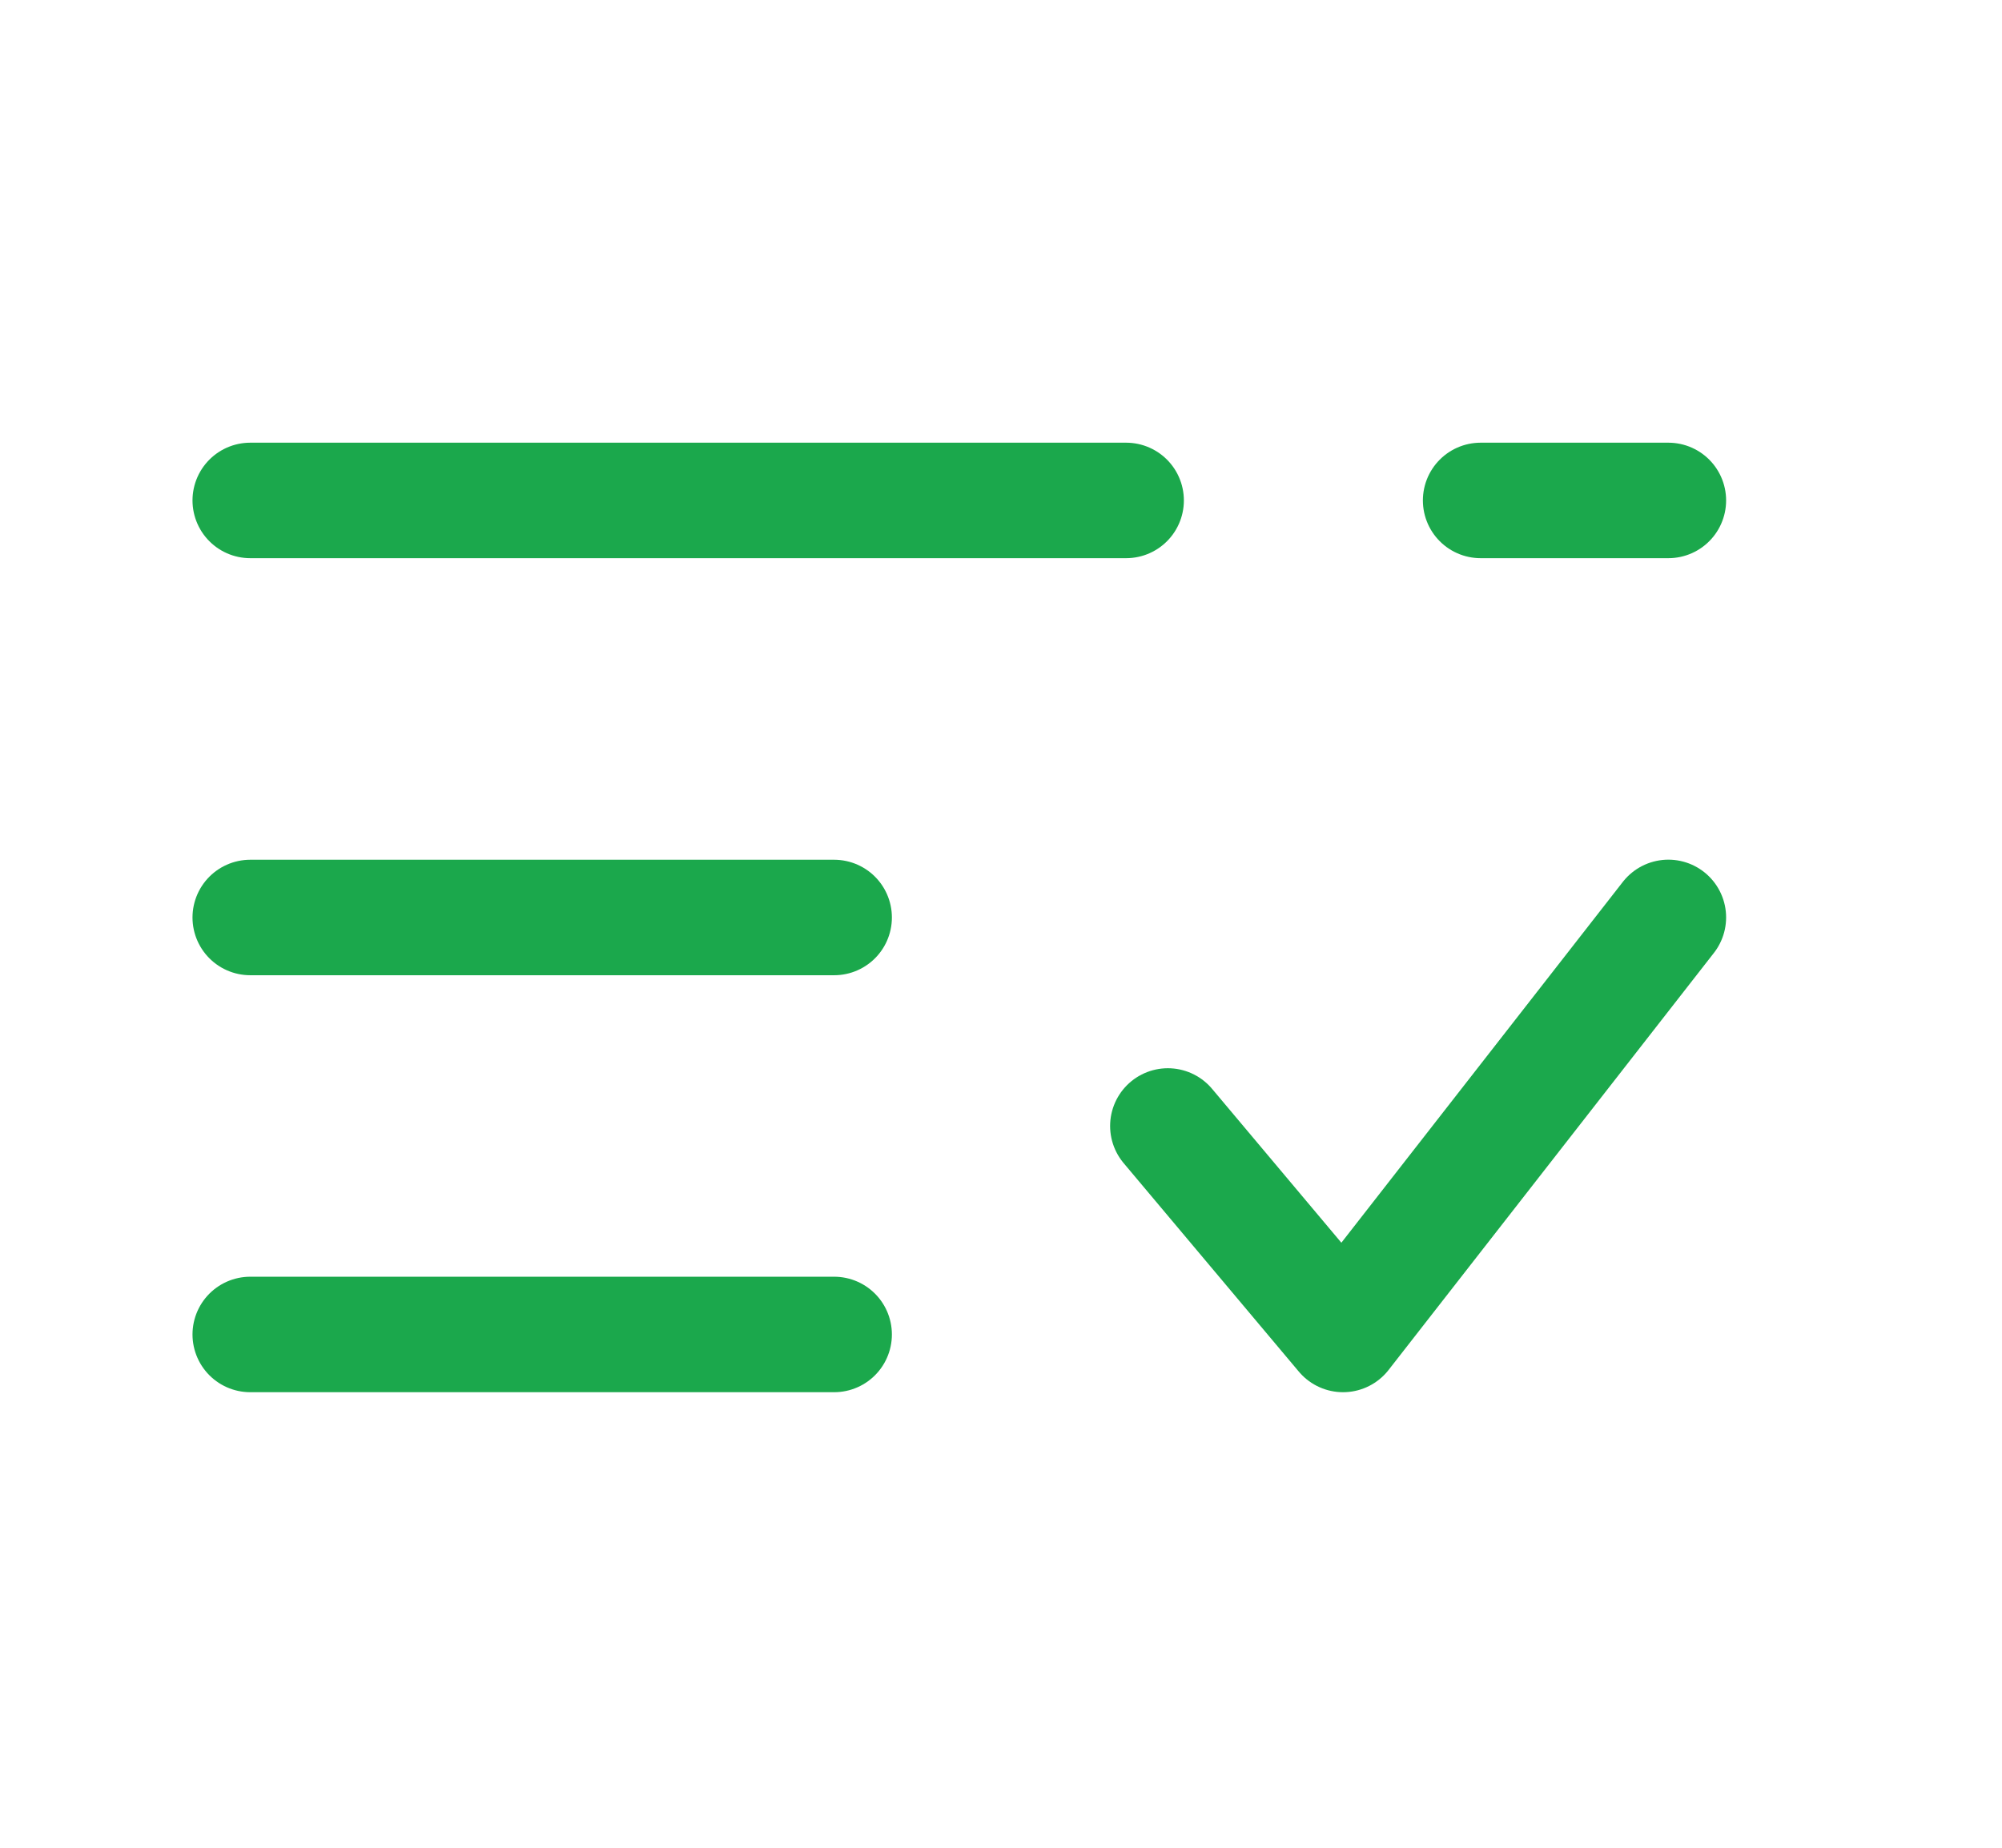 <?xml version="1.0" encoding="UTF-8"?> <svg xmlns="http://www.w3.org/2000/svg" width="26" height="24" viewBox="0 0 26 24" fill="none"> <path d="M10.833 11.917L3.25 11.917" stroke="#1BA84C" stroke-width="1.5" stroke-linecap="round"></path> <path d="M10.833 17.333H3.25" stroke="#1BA84C" stroke-width="1.5" stroke-linecap="round"></path> <path d="M15.167 14.625L17.442 17.333L21.667 11.916" stroke="#1BA84C" stroke-width="1.5" stroke-linecap="round" stroke-linejoin="round"></path> <path d="M3.25 6.5L14.625 6.5M21.667 6.5L19.229 6.5" stroke="#1BA84C" stroke-width="1.5" stroke-linecap="round"></path> </svg> 